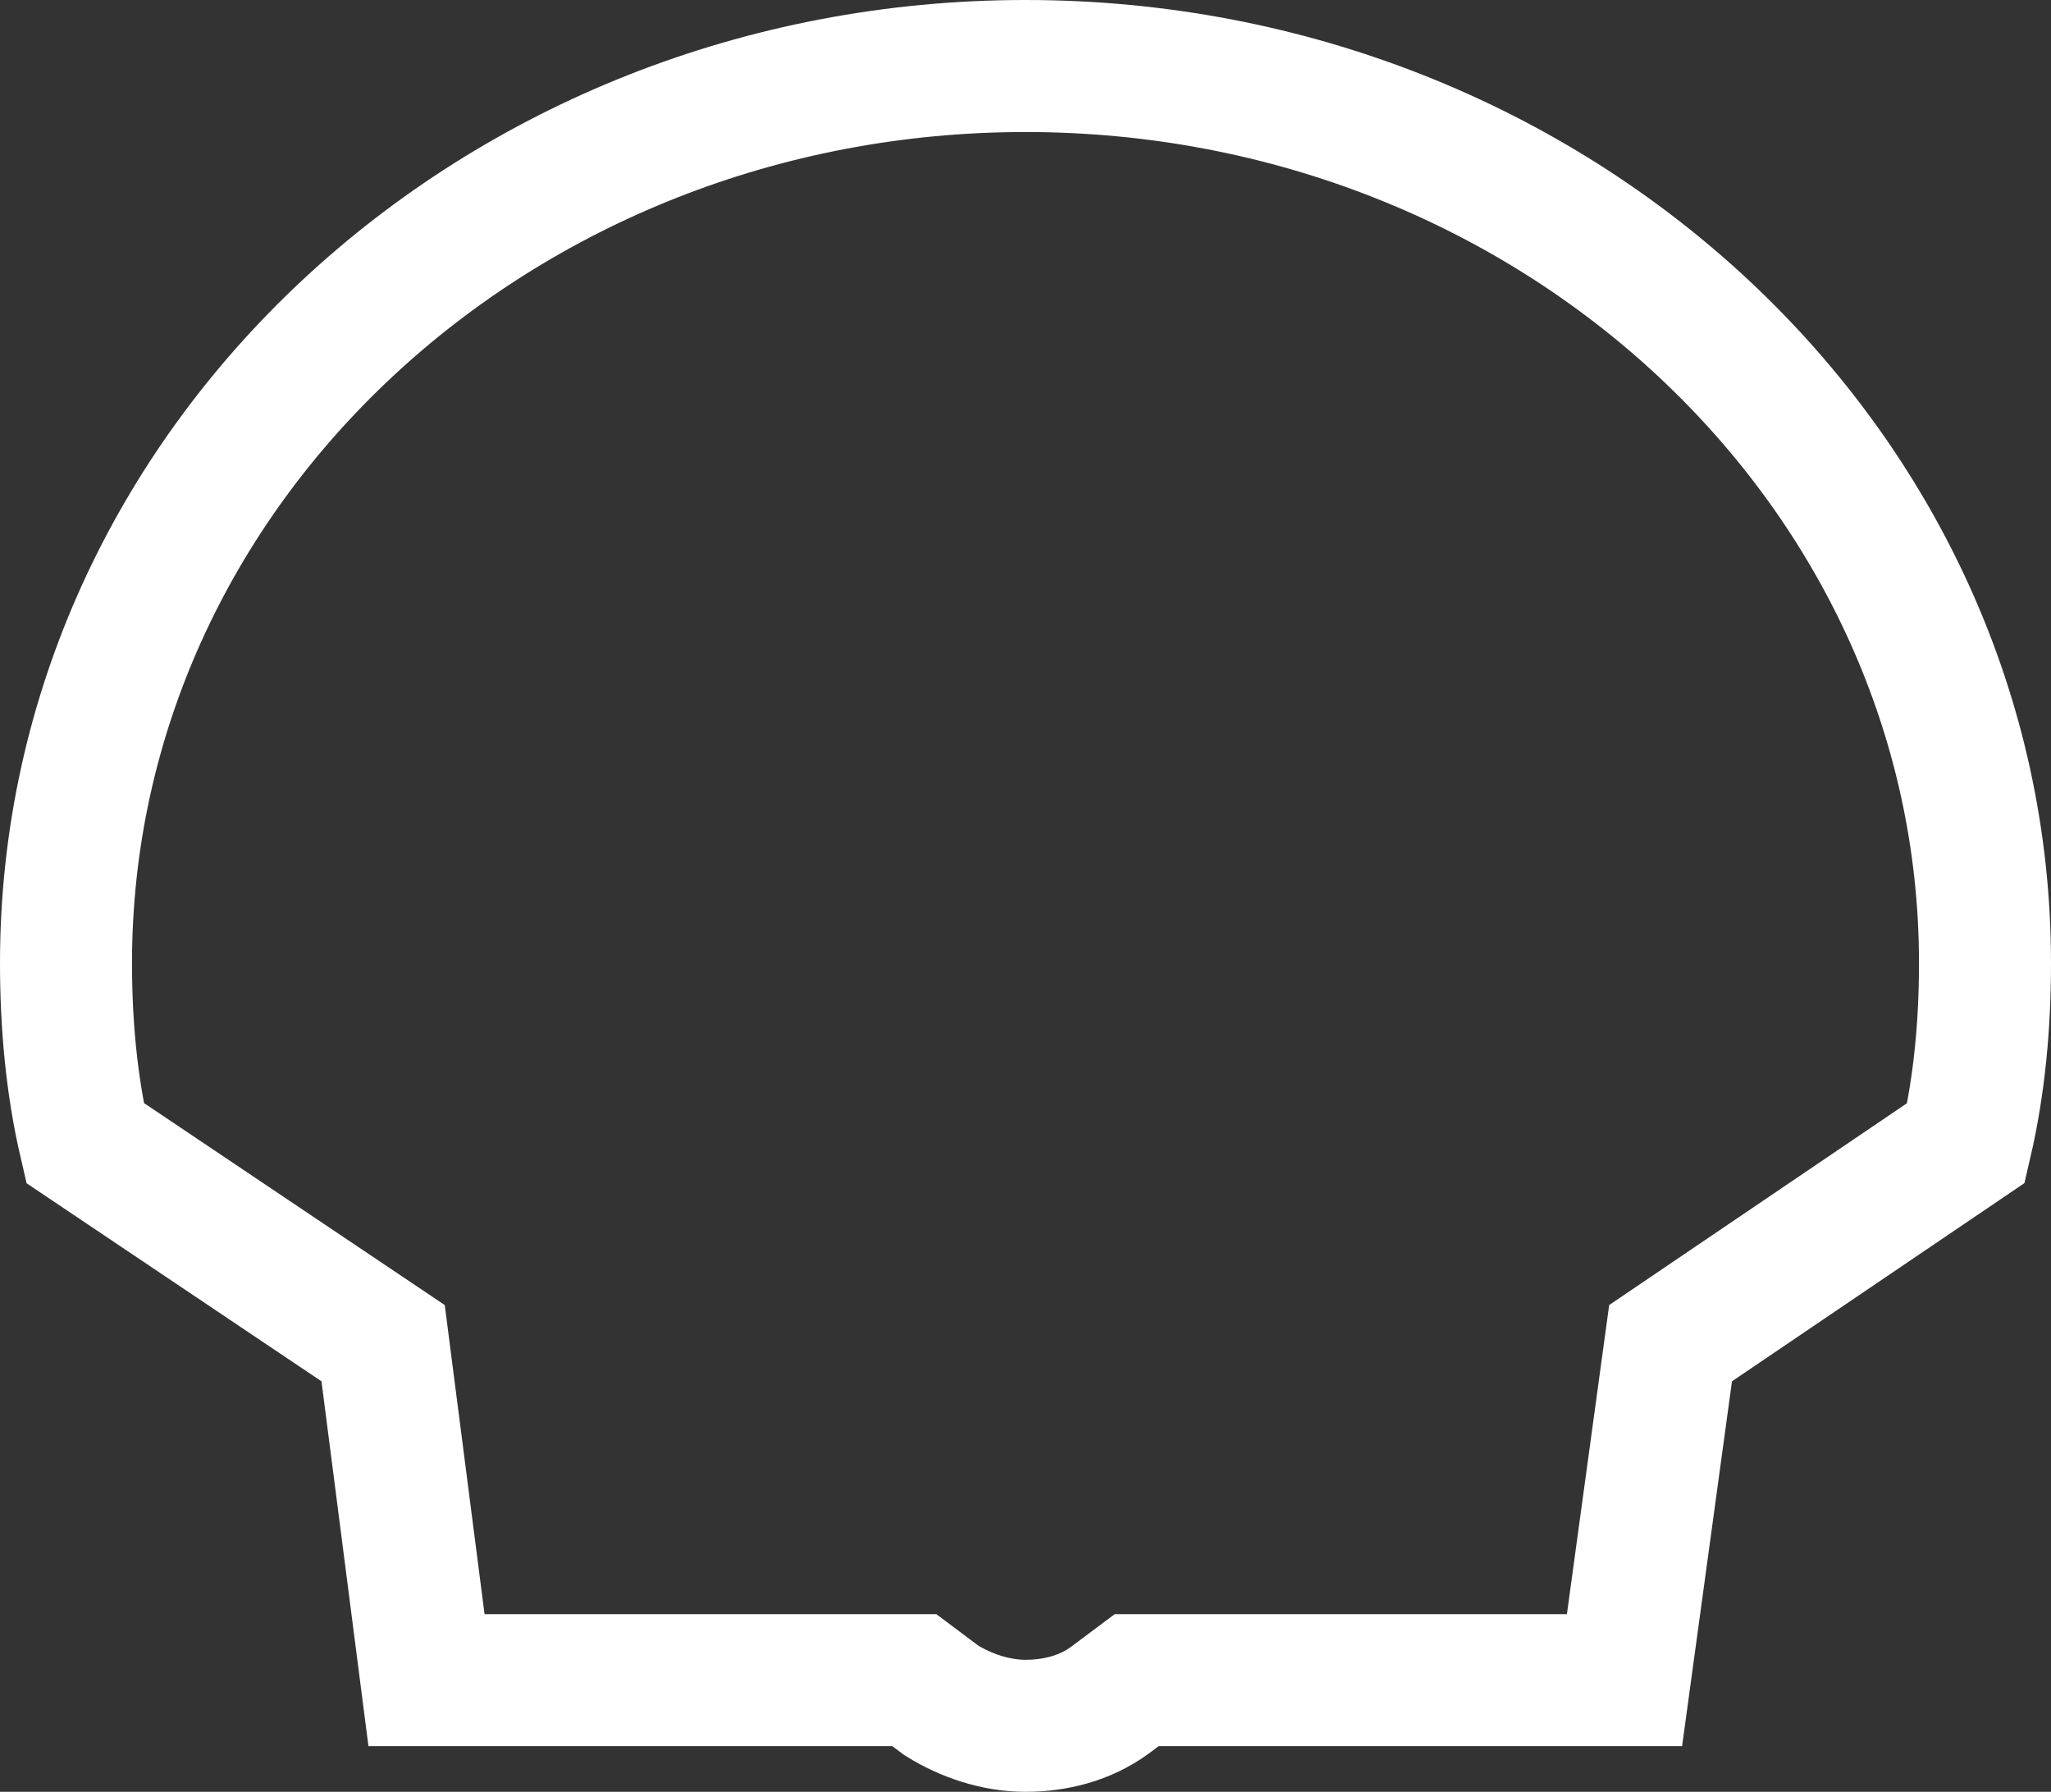 <?xml version="1.0" encoding="utf-8"?>
<svg xmlns="http://www.w3.org/2000/svg" fill="none" height="100%" overflow="visible" preserveAspectRatio="none" style="display: block;" viewBox="0 0 47.978 41.909" width="100%">
<rect x="0" y="0" width="47.978" height="41.909" fill="#333333" stroke="none"/>
<path d="M21.389 39.298H9.977L8.962 31.416L1.988 26.733C1.671 25.37 1.544 23.948 1.544 22.525C1.544 10.908 11.625 1.544 23.989 1.544C36.416 1.544 46.434 10.968 46.434 22.525C46.434 23.948 46.307 25.37 45.99 26.733L39.079 31.416L38.001 39.298H26.589L25.954 39.773C25.384 40.188 24.686 40.365 23.989 40.365C23.291 40.365 22.594 40.128 22.023 39.773L21.389 39.298Z" id="path7" stroke="white" stroke-miterlimit="40" stroke-width="3.088"/>
</svg>